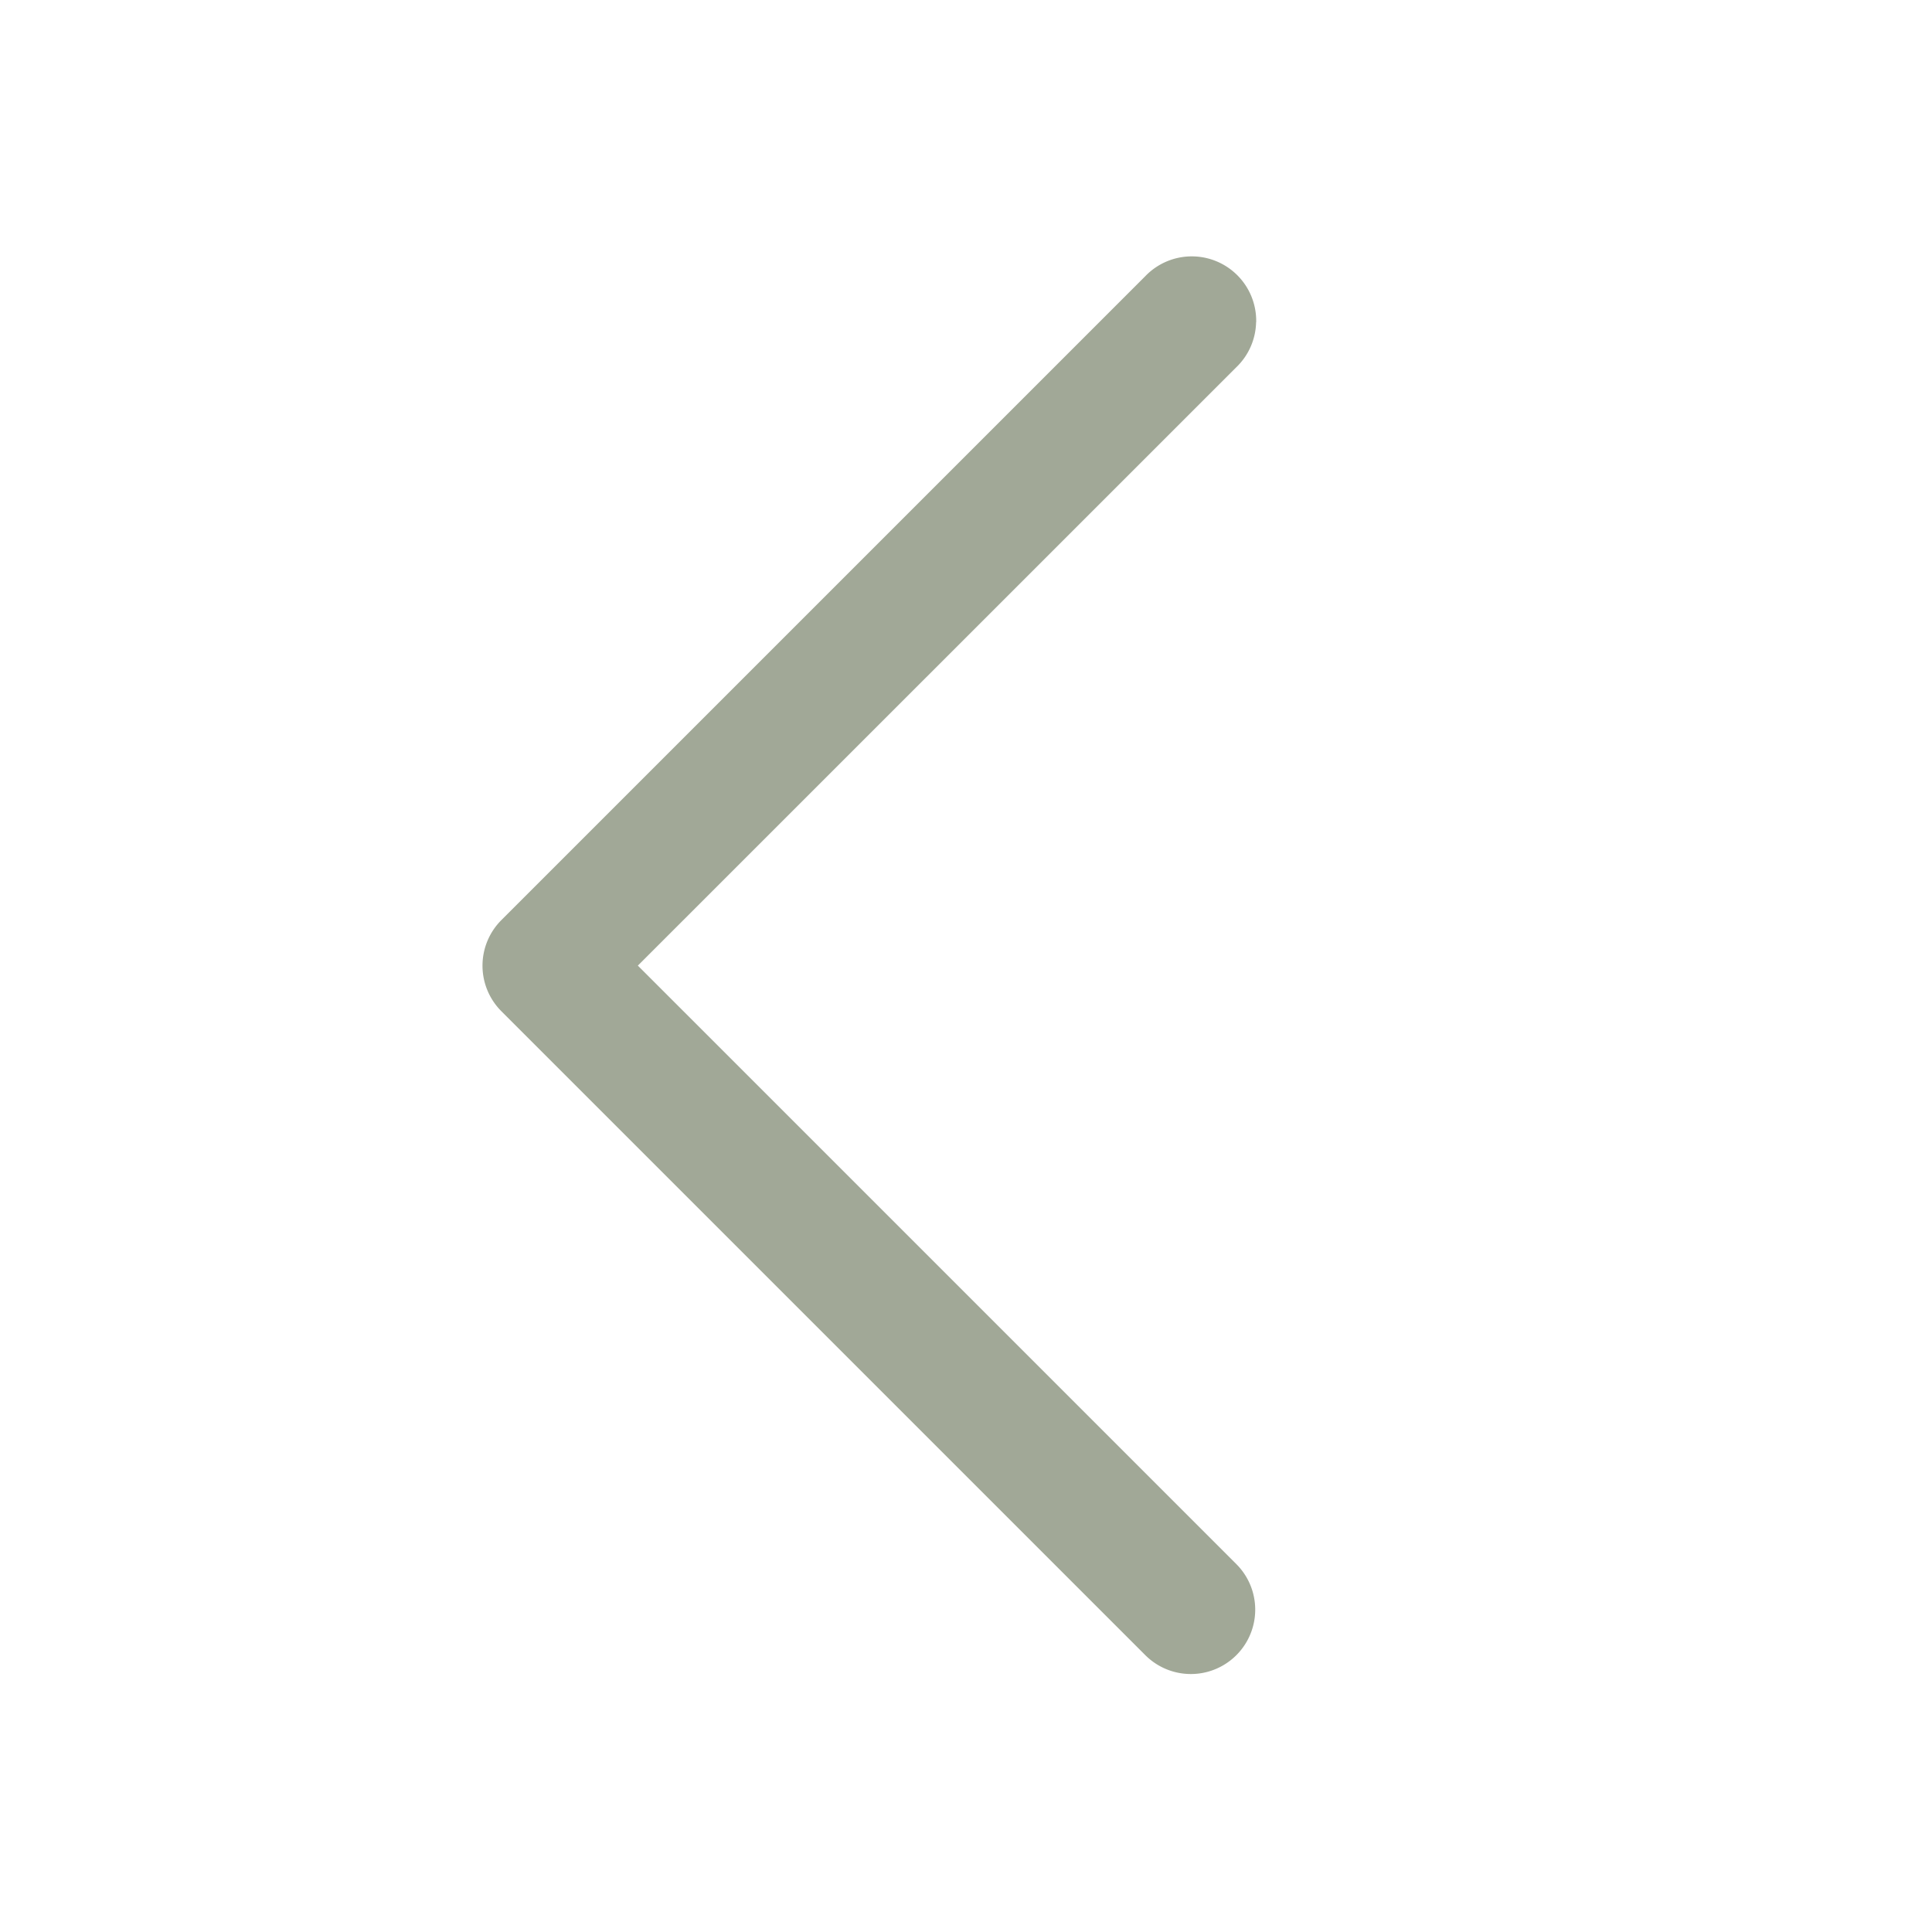<svg width="20" height="20" fill="none" xmlns="http://www.w3.org/2000/svg"><path d="M13.003 3.336a.666.666 0 01-.204.465L6.603 9.996l6.196 6.196a.666.666 0 11-.943.942L5.19 10.468a.667.667 0 010-.943l6.667-6.667a.667.667 0 011.147.478z" fill="#A1A897"/></svg>